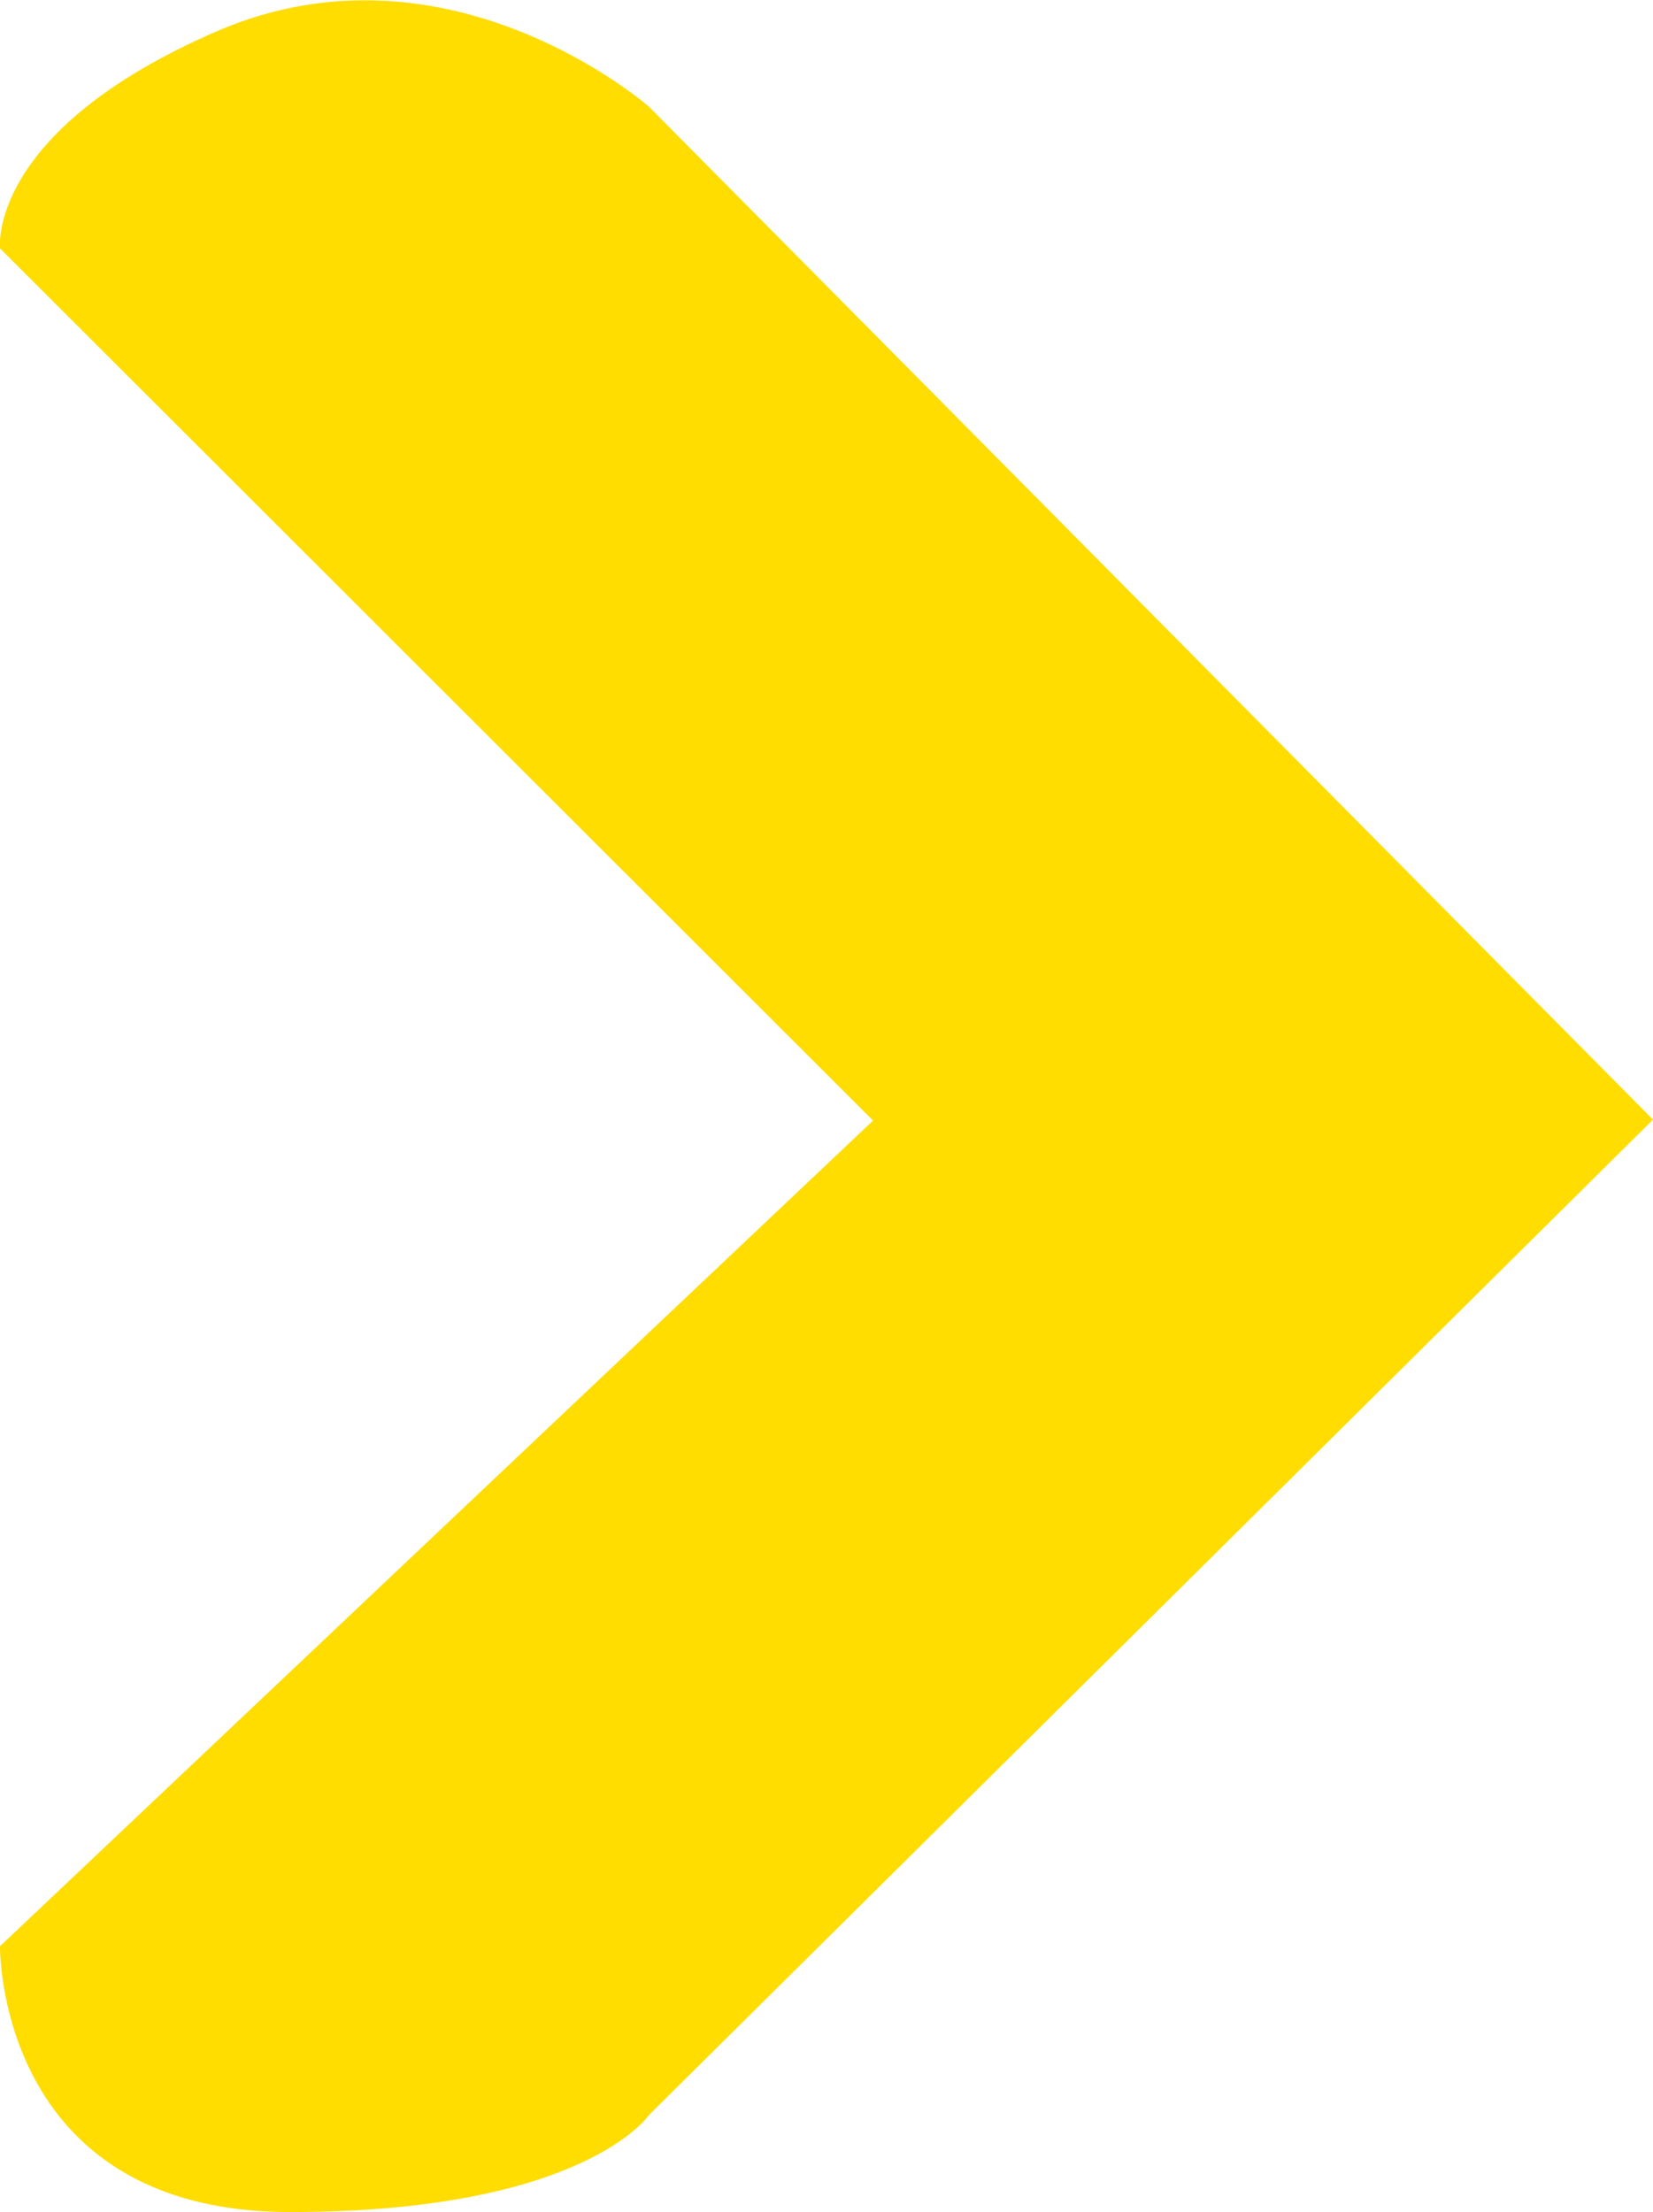 <?xml version="1.0" encoding="UTF-8"?>
<svg id="Layer_2" data-name="Layer 2" xmlns="http://www.w3.org/2000/svg" viewBox="0 0 17.04 22.8">
  <g id="Layer_1-2" data-name="Layer 1">
    <path d="M9,11.55L0,20.06s-.04,2.74,2.99,2.74,3.7-1,3.7-1l10.35-10.26L6.69,1.1S4.63-.71,2.24.32C-.14,1.35,0,2.56,0,2.56l9,8.99Z" fill="#fd0"/>
  </g>
</svg>